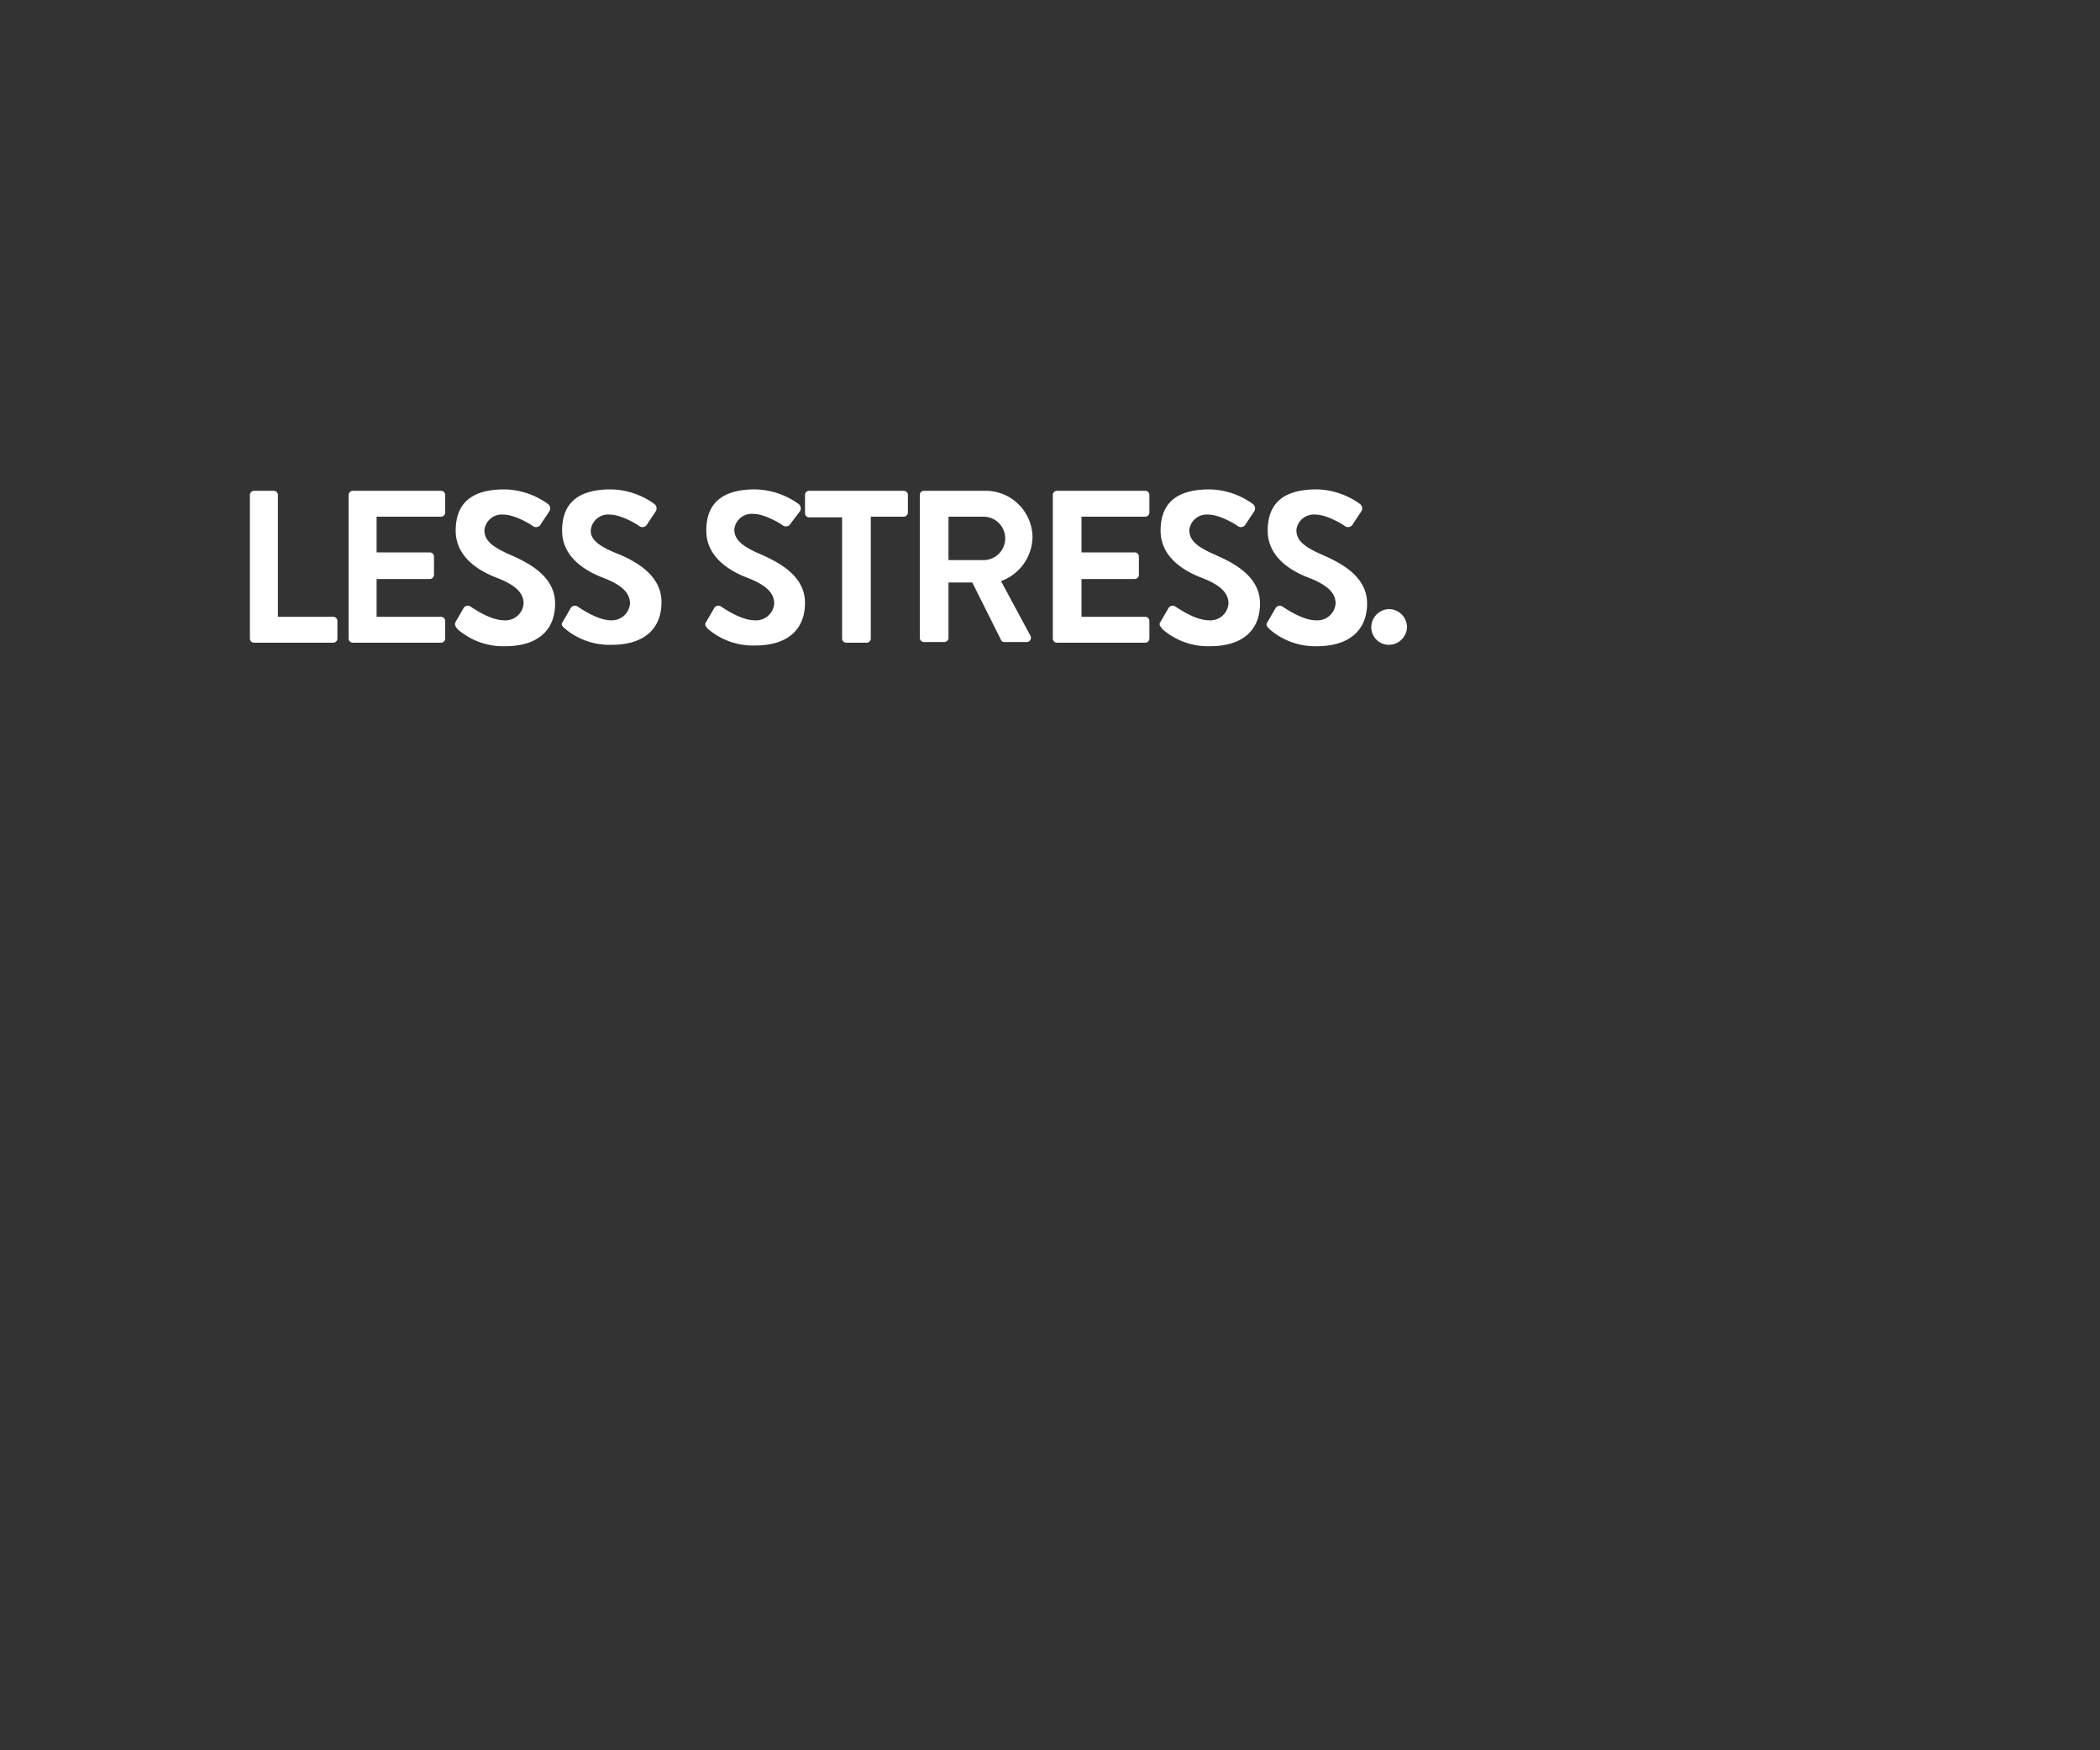<svg id="Layer_1" data-name="Layer 1" xmlns="http://www.w3.org/2000/svg" viewBox="0 0 300 250"><rect x="0" y="0" width="300" height="250" fill="#333333" stroke="none"/><defs><style>.cls-1{fill:#71acd3;opacity:0;}.cls-2{fill:#fff;}</style></defs><title>img-300x250-headline2</title><rect class="cls-1" width="300" height="250"/><path class="cls-2" d="M35.7,70.7a.6.6,0,0,1,.6-.6h2.8a.6.6,0,0,1,.6.6V88.1h7.9a.6.6,0,0,1,.6.6v2.5a.6.6,0,0,1-.6.6H36.3a.6.6,0,0,1-.6-.6Z"/><path class="cls-2" d="M49.8,70.7a.6.6,0,0,1,.6-.6H63a.6.6,0,0,1,.6.6v2.5a.6.6,0,0,1-.6.6H53.8v5.1h7.6a.6.6,0,0,1,.6.6v2.6a.6.6,0,0,1-.6.6H53.8v5.4H63a.6.6,0,0,1,.6.6v2.5a.6.6,0,0,1-.6.6H50.4a.6.6,0,0,1-.6-.6Z"/><path class="cls-2" d="M65.1,88.8l1.1-1.9a.7.7,0,0,1,1.1-.2c.2.1,2.7,1.9,4.7,1.9a2.6,2.6,0,0,0,2.8-2.4c0-1.6-1.3-2.7-3.9-3.7s-5.8-3-5.8-6.7,2-5.9,7-5.9a10.9,10.9,0,0,1,6.2,2.1.8.8,0,0,1,.2,1l-1.2,1.8a.8.8,0,0,1-1.1.4c-.2-.2-2.6-1.7-4.3-1.7a2.5,2.5,0,0,0-2.7,2.2c0,1.5,1.1,2.4,3.6,3.5s6.5,3,6.5,7-2.7,6.1-7.1,6.1a9.9,9.9,0,0,1-6.8-2.4C65,89.4,64.9,89.2,65.1,88.8Z"/><path class="cls-2" d="M80.4,88.8l1.1-1.9a.7.7,0,0,1,1.1-.2c.2.1,2.7,1.9,4.7,1.9A2.6,2.6,0,0,0,90,86.2c0-1.6-1.3-2.7-3.9-3.7s-5.8-3-5.8-6.7,2-5.9,7-5.9a10.9,10.9,0,0,1,6.2,2.1.8.8,0,0,1,.2,1l-1.2,1.8a.8.8,0,0,1-1.1.4c-.2-.2-2.6-1.7-4.3-1.7a2.5,2.5,0,0,0-2.7,2.2C84.3,77,85.5,78,88,79s6.5,3,6.5,7-2.7,6.1-7.1,6.1a9.9,9.9,0,0,1-6.8-2.4C80.3,89.4,80.1,89.2,80.4,88.8Z"/><path class="cls-2" d="M100.9,88.8l1.1-1.9a.7.7,0,0,1,1.1-.2c.2.1,2.7,1.9,4.7,1.9a2.6,2.6,0,0,0,2.8-2.4c0-1.6-1.3-2.7-3.9-3.7s-5.8-3-5.8-6.7,2-5.9,7-5.9a10.9,10.9,0,0,1,6.2,2.1.8.8,0,0,1,.2,1L113,74.7a.8.8,0,0,1-1.1.4c-.2-.2-2.6-1.7-4.3-1.7a2.5,2.5,0,0,0-2.7,2.2c0,1.5,1.1,2.4,3.6,3.5s6.5,3,6.5,7-2.7,6.1-7.1,6.1a9.9,9.9,0,0,1-6.8-2.4C100.8,89.4,100.6,89.2,100.9,88.8Z"/><path class="cls-2" d="M120.3,73.9h-4.7a.6.6,0,0,1-.6-.6V70.7a.6.6,0,0,1,.6-.6h13.5a.6.6,0,0,1,.6.6v2.5a.6.6,0,0,1-.6.6h-4.7V91.2a.6.6,0,0,1-.6.6h-2.9a.6.6,0,0,1-.6-.6Z"/><path class="cls-2" d="M131.4,70.7a.6.6,0,0,1,.6-.6h8.8a6.7,6.7,0,0,1,6.7,6.6A6.8,6.8,0,0,1,143,83l4.2,7.8a.6.6,0,0,1-.5.9h-3.2a.5.5,0,0,1-.5-.3l-4.1-8.2h-3.4v7.9a.6.6,0,0,1-.6.6H132a.6.6,0,0,1-.6-.6Zm9.1,9.3a3.1,3.1,0,0,0,3.1-3.2,3.1,3.1,0,0,0-3.1-3h-5V80Z"/><path class="cls-2" d="M150.4,70.7a.6.6,0,0,1,.6-.6h12.6a.6.6,0,0,1,.6.6v2.5a.6.6,0,0,1-.6.6h-9.1v5.1h7.6a.6.6,0,0,1,.6.6v2.6a.6.6,0,0,1-.6.6h-7.6v5.4h9.1a.6.6,0,0,1,.6.6v2.5a.6.6,0,0,1-.6.6H151a.6.6,0,0,1-.6-.6Z"/><path class="cls-2" d="M165.8,88.8l1.1-1.9a.7.7,0,0,1,1.1-.2c.2.1,2.7,1.9,4.7,1.9a2.6,2.6,0,0,0,2.8-2.4c0-1.6-1.3-2.7-3.9-3.7s-5.8-3-5.8-6.7,2-5.9,7-5.9a10.9,10.9,0,0,1,6.2,2.1.8.8,0,0,1,.2,1l-1.2,1.8a.8.8,0,0,1-1.1.4c-.2-.2-2.6-1.7-4.3-1.7a2.5,2.5,0,0,0-2.7,2.2c0,1.5,1.1,2.4,3.6,3.5s6.5,3,6.5,7-2.7,6.1-7.1,6.1a9.9,9.9,0,0,1-6.8-2.4C165.7,89.4,165.5,89.2,165.8,88.8Z"/><path class="cls-2" d="M181.1,88.8l1.1-1.9a.7.7,0,0,1,1.1-.2c.2.1,2.7,1.9,4.7,1.9a2.6,2.6,0,0,0,2.8-2.4c0-1.6-1.3-2.7-3.9-3.7s-5.8-3-5.8-6.7,2-5.9,7-5.9a10.9,10.9,0,0,1,6.2,2.1.8.8,0,0,1,.2,1l-1.2,1.8a.8.8,0,0,1-1.1.4c-.2-.2-2.6-1.7-4.3-1.7a2.5,2.5,0,0,0-2.7,2.2c0,1.5,1.1,2.4,3.6,3.5s6.5,3,6.5,7-2.8,6.1-7.1,6.1a9.9,9.9,0,0,1-6.8-2.4C180.9,89.4,180.8,89.2,181.1,88.8Z"/><path class="cls-2" d="M198.4,87a2.6,2.6,0,0,1,2.6,2.6,2.6,2.6,0,0,1-2.6,2.5,2.5,2.5,0,0,1-2.5-2.5A2.6,2.6,0,0,1,198.4,87Z"/></svg>